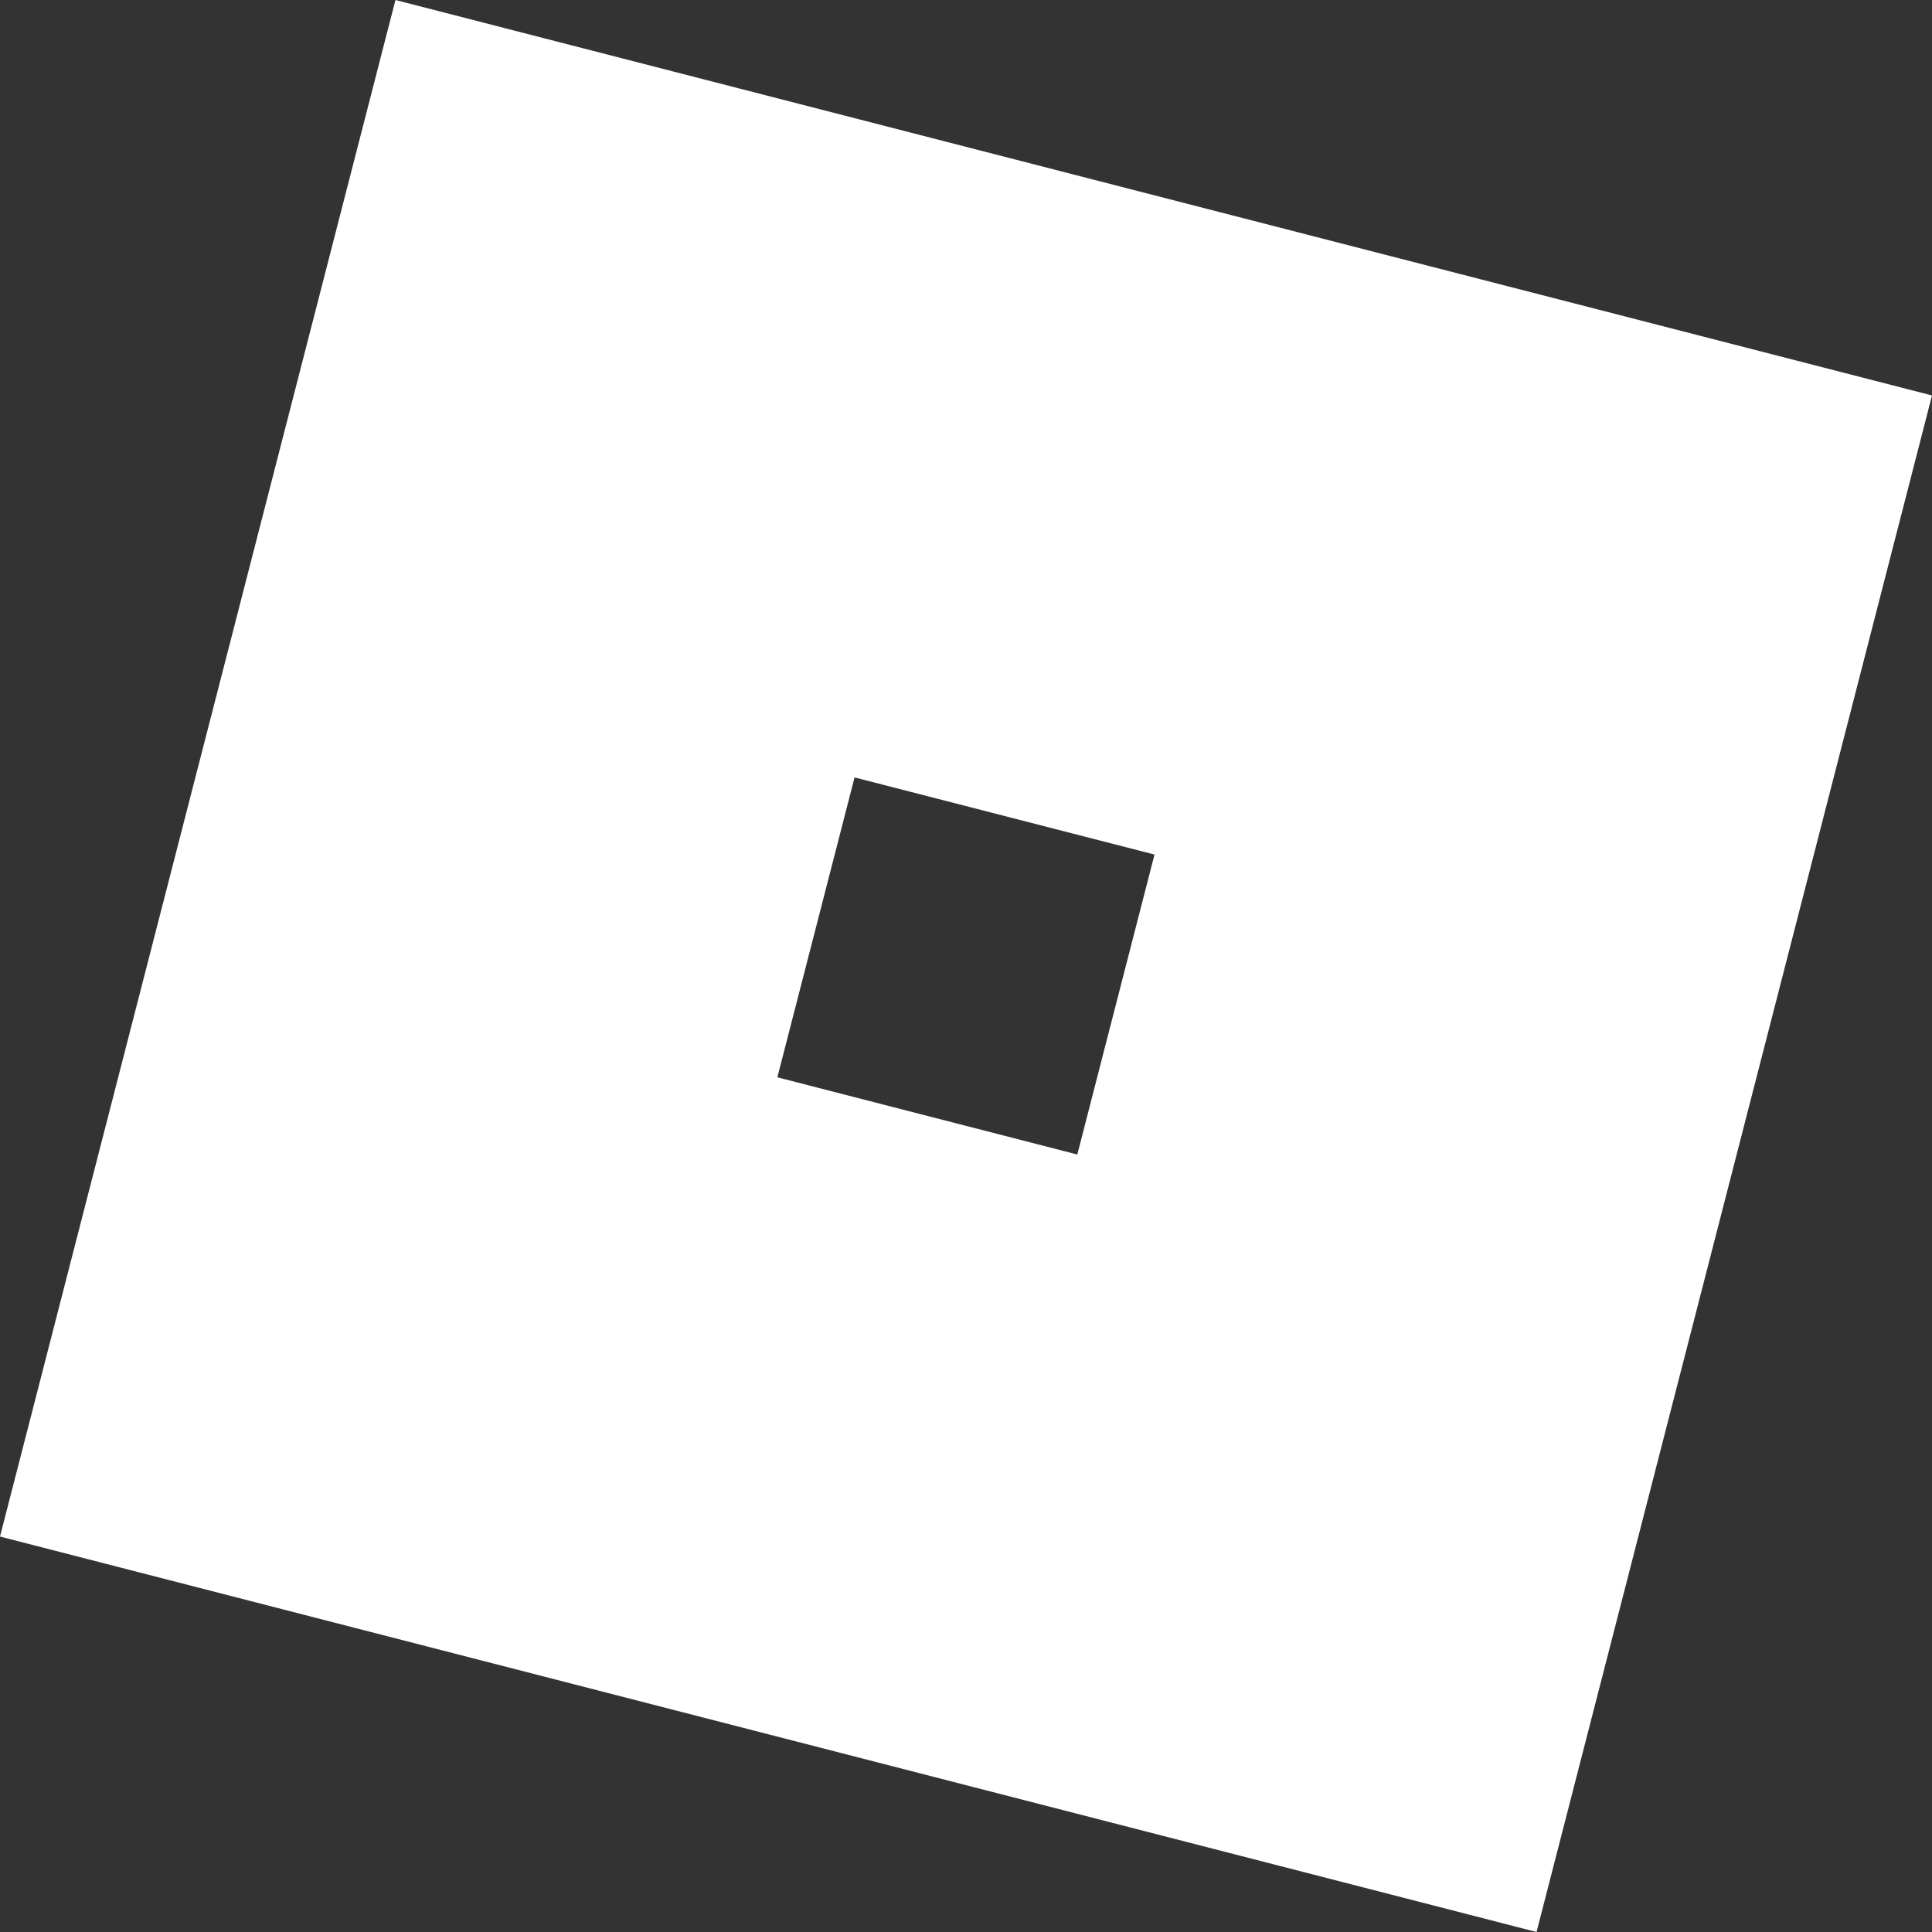 <?xml version="1.0" encoding="UTF-8" standalone="no"?>
<svg
   viewBox="0 0 28.077 28.077"
   version="1.1"
   id="svg4"
   sodipodi:docname="roblox.svg"
   width="28.077"
   height="28.077"
   inkscape:version="1.1.1 (3bf5ae0d25, 2021-09-20)"
   xmlns:inkscape="http://www.inkscape.org/namespaces/inkscape"
   xmlns:sodipodi="http://sodipodi.sourceforge.net/DTD/sodipodi-0.dtd"
   xmlns="http://www.w3.org/2000/svg"
   xmlns:svg="http://www.w3.org/2000/svg">
  <rect x="0" y="0" width="28.077" height="28.077" fill="#333333" stroke="none"/>
  <defs
     id="defs8" />
  <sodipodi:namedview
     id="namedview6"
     pagecolor="#ffffff"
     bordercolor="#111111"
     borderopacity="1"
     inkscape:pageshadow="0"
     inkscape:pageopacity="0"
     inkscape:pagecheckerboard="1"
     showgrid="false"
     fit-margin-top="0"
     fit-margin-left="0"
     fit-margin-right="0"
     fit-margin-bottom="0"
     inkscape:zoom="20.111607"
     inkscape:cx="18.223308"
     inkscape:cy="12.306327"
     inkscape:window-width="2560"
     inkscape:window-height="1377"
     inkscape:window-x="-8"
     inkscape:window-y="32"
     inkscape:window-maximized="1"
     inkscape:current-layer="svg4" />
  <path
     fill="#e2231a"
     d="M 5.747,0 0,22.33 22.33,28.077 28.077,5.747 Z m 6.672,11.298 4.359,1.121 -1.122,4.359 -4.359,-1.122 z"
     id="path2"
     sodipodi:nodetypes="cccccccccc"
     style="fill:#ffffff" />
</svg>
